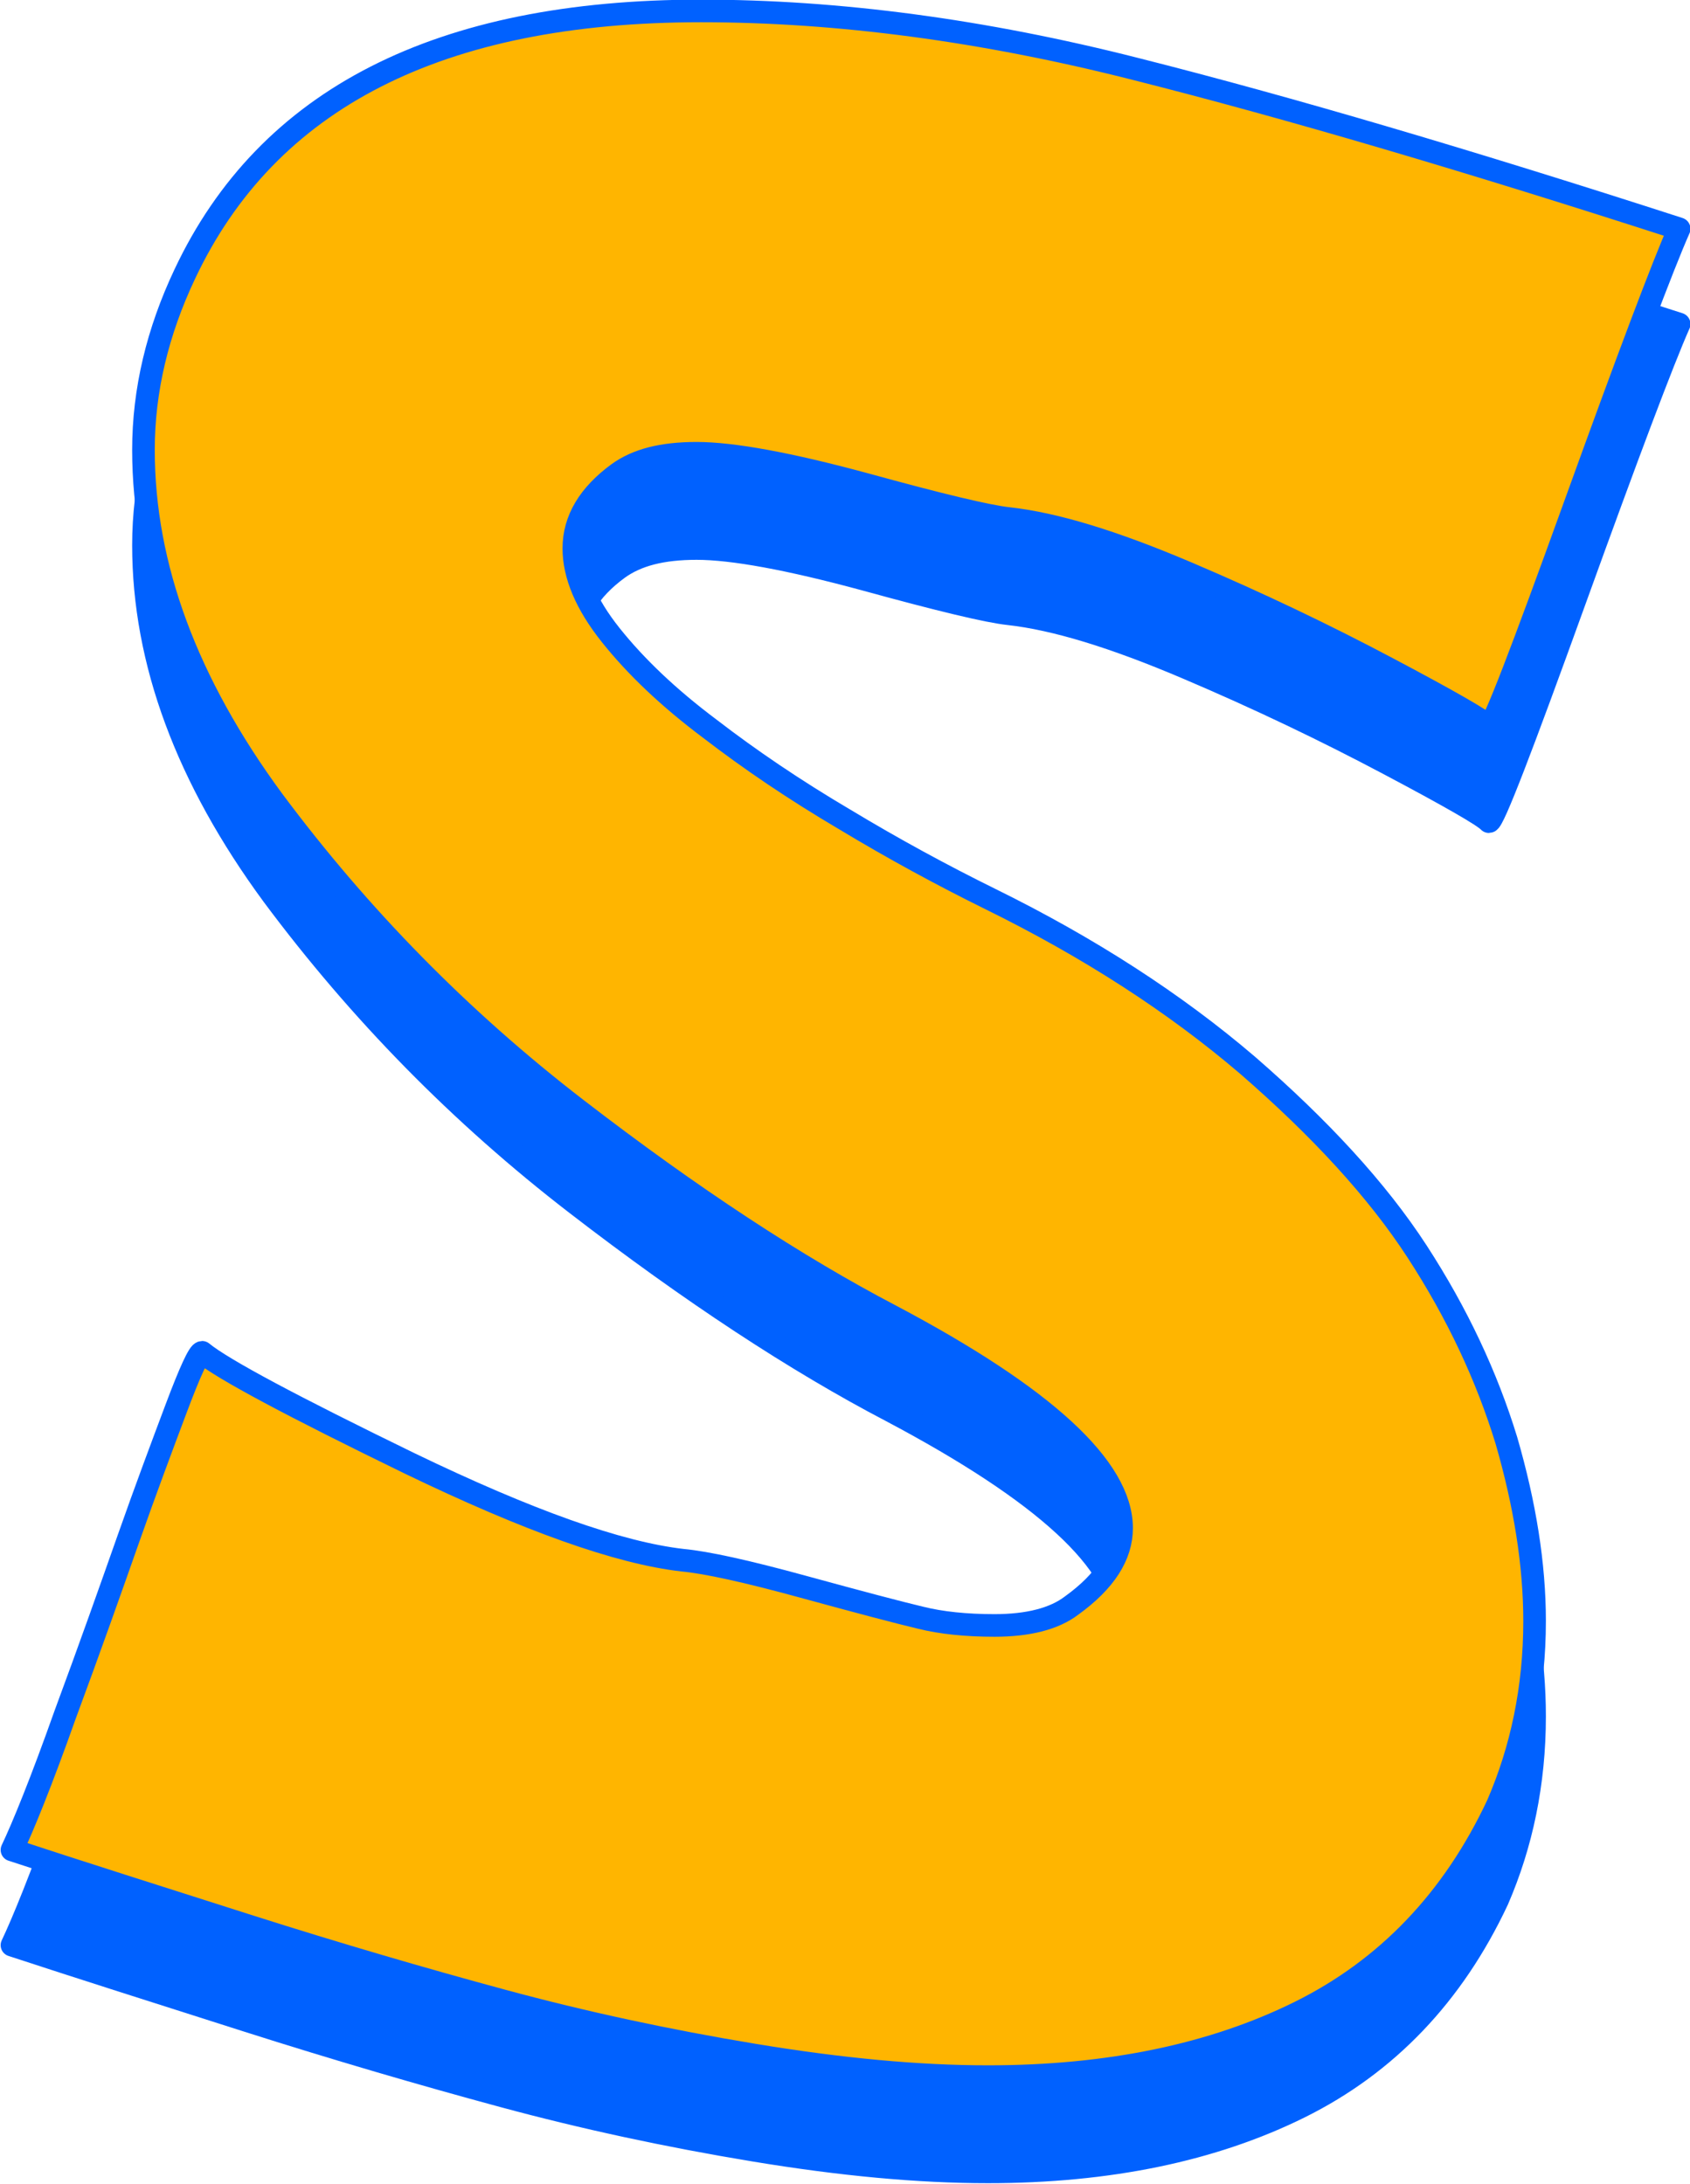 <?xml version="1.0" encoding="UTF-8"?>
<!DOCTYPE svg PUBLIC '-//W3C//DTD SVG 1.0//EN'
          'http://www.w3.org/TR/2001/REC-SVG-20010904/DTD/svg10.dtd'>
<svg clip-rule="evenodd" fill-rule="evenodd" height="200.9" preserveAspectRatio="xMidYMid meet" stroke-linejoin="round" stroke-miterlimit="2" version="1.0" viewBox="167.8 134.5 155.5 200.9" width="155.5" xmlns="http://www.w3.org/2000/svg" xmlns:xlink="http://www.w3.org/1999/xlink" zoomAndPan="magnify"
><g
  ><g
    ><path d="M0 0H500V500H0z" fill="none" transform="translate(.6 .53)"
      /><g id="change1_1"
      ><path d="M11751.7,148.211C11759.3,132.07 11775.1,124 11799.2,124C11811.8,124 11825.2,125.78 11839.2,129.341C11853.3,132.901 11869.9,137.801 11889.2,144.04C11887.7,147.431 11884.5,155.908 11879.6,169.471C11874.7,183.035 11872.1,189.816 11871.7,189.816C11871.2,189.274 11868.1,187.494 11862.4,184.476C11856.7,181.458 11850.6,178.525 11843.9,175.677C11837.2,172.828 11831.8,171.167 11827.5,170.692C11825.6,170.489 11821.2,169.437 11814.3,167.539C11807.3,165.64 11802.1,164.69 11798.8,164.69C11795.6,164.69 11793.3,165.301 11791.6,166.521C11788.9,168.488 11787.5,170.794 11787.5,173.439C11787.5,175.88 11788.6,178.542 11790.9,181.424C11793.2,184.306 11796.2,187.171 11800,190.02C11803.7,192.868 11807.8,195.649 11812.4,198.361C11816.9,201.074 11821.4,203.515 11825.8,205.685C11834.9,210.161 11842.8,215.265 11849.5,220.995C11856.1,226.726 11861.4,232.439 11865.1,238.136C11868.8,243.832 11871.5,249.614 11873.3,255.48C11875,261.346 11875.9,266.89 11875.9,272.112C11875.9,278.283 11874.7,283.912 11872.5,288.998C11868.4,297.747 11862.3,304.105 11854.3,308.072C11846.3,312.039 11836.7,314.023 11825.6,314.023C11819.2,314.023 11812.1,313.362 11804.1,312.039C11796.1,310.717 11788.4,309.055 11781,307.055C11773.6,305.054 11765.7,302.748 11757.5,300.137C11749.3,297.526 11742,295.204 11735.8,293.169C11736.8,291.067 11738.5,286.913 11740.7,280.708C11743,274.503 11744.9,269.128 11746.5,264.584C11748.1,260.041 11749.6,256.039 11750.9,252.581C11752.2,249.122 11753,247.393 11753.3,247.393C11755.2,248.953 11761.6,252.36 11772.4,257.616C11783.3,262.872 11791.6,265.839 11797.5,266.517C11799.7,266.721 11803.4,267.534 11808.6,268.959C11813.8,270.383 11817.4,271.332 11819.4,271.807C11821.3,272.282 11823.6,272.519 11826.2,272.519C11829.3,272.519 11831.7,271.909 11833.3,270.688C11836.4,268.45 11837.9,266.076 11837.9,263.567C11837.9,258.006 11830.8,251.496 11816.7,244.036C11808,239.492 11798.3,233.134 11787.7,224.962C11777.1,216.791 11767.8,207.33 11759.8,196.581C11751.9,185.832 11747.9,175.1 11747.9,164.385C11747.9,158.892 11749.2,153.5 11751.7,148.211Z" fill="#0061ff" fill-rule="nonzero" stroke="#0061ff" stroke-width="2.08" transform="translate(-11566.9 20.268)"
      /></g
      ><g id="change2_1"
      ><path d="M11751.7,148.211C11759.3,132.07 11775.1,124 11799.2,124C11811.8,124 11825.2,125.78 11839.2,129.341C11853.3,132.901 11869.9,137.801 11889.2,144.04C11887.7,147.431 11884.5,155.908 11879.6,169.471C11874.7,183.035 11872.1,189.816 11871.7,189.816C11871.2,189.274 11868.1,187.494 11862.4,184.476C11856.7,181.458 11850.6,178.525 11843.9,175.677C11837.2,172.828 11831.8,171.167 11827.5,170.692C11825.6,170.489 11821.2,169.437 11814.3,167.539C11807.3,165.64 11802.1,164.69 11798.8,164.69C11795.6,164.69 11793.3,165.301 11791.6,166.521C11788.9,168.488 11787.5,170.794 11787.5,173.439C11787.5,175.88 11788.6,178.542 11790.9,181.424C11793.2,184.306 11796.2,187.171 11800,190.02C11803.7,192.868 11807.8,195.649 11812.4,198.361C11816.9,201.074 11821.4,203.515 11825.8,205.685C11834.9,210.161 11842.8,215.265 11849.5,220.995C11856.1,226.726 11861.4,232.439 11865.1,238.136C11868.8,243.832 11871.5,249.614 11873.3,255.48C11875,261.346 11875.9,266.89 11875.9,272.112C11875.9,278.283 11874.7,283.912 11872.5,288.998C11868.4,297.747 11862.3,304.105 11854.3,308.072C11846.3,312.039 11836.7,314.023 11825.6,314.023C11819.2,314.023 11812.1,313.362 11804.1,312.039C11796.1,310.717 11788.4,309.055 11781,307.055C11773.6,305.054 11765.7,302.748 11757.5,300.137C11749.3,297.526 11742,295.204 11735.8,293.169C11736.8,291.067 11738.5,286.913 11740.7,280.708C11743,274.503 11744.9,269.128 11746.5,264.584C11748.1,260.041 11749.6,256.039 11750.9,252.581C11752.2,249.122 11753,247.393 11753.3,247.393C11755.2,248.953 11761.6,252.36 11772.4,257.616C11783.3,262.872 11791.6,265.839 11797.5,266.517C11799.7,266.721 11803.4,267.534 11808.6,268.959C11813.8,270.383 11817.4,271.332 11819.4,271.807C11821.3,272.282 11823.6,272.519 11826.2,272.519C11829.3,272.519 11831.7,271.909 11833.3,270.688C11836.4,268.45 11837.9,266.076 11837.9,263.567C11837.9,258.006 11830.8,251.496 11816.7,244.036C11808,239.492 11798.3,233.134 11787.7,224.962C11777.1,216.791 11767.8,207.33 11759.8,196.581C11751.9,185.832 11747.9,175.1 11747.9,164.385C11747.9,158.892 11749.2,153.5 11751.7,148.211Z" fill="#ffb500" fill-rule="nonzero" stroke="#0061ff" stroke-width="2.08" transform="translate(-11566.9 11.506)"
      /></g
    ></g
  ></g
></svg
>

